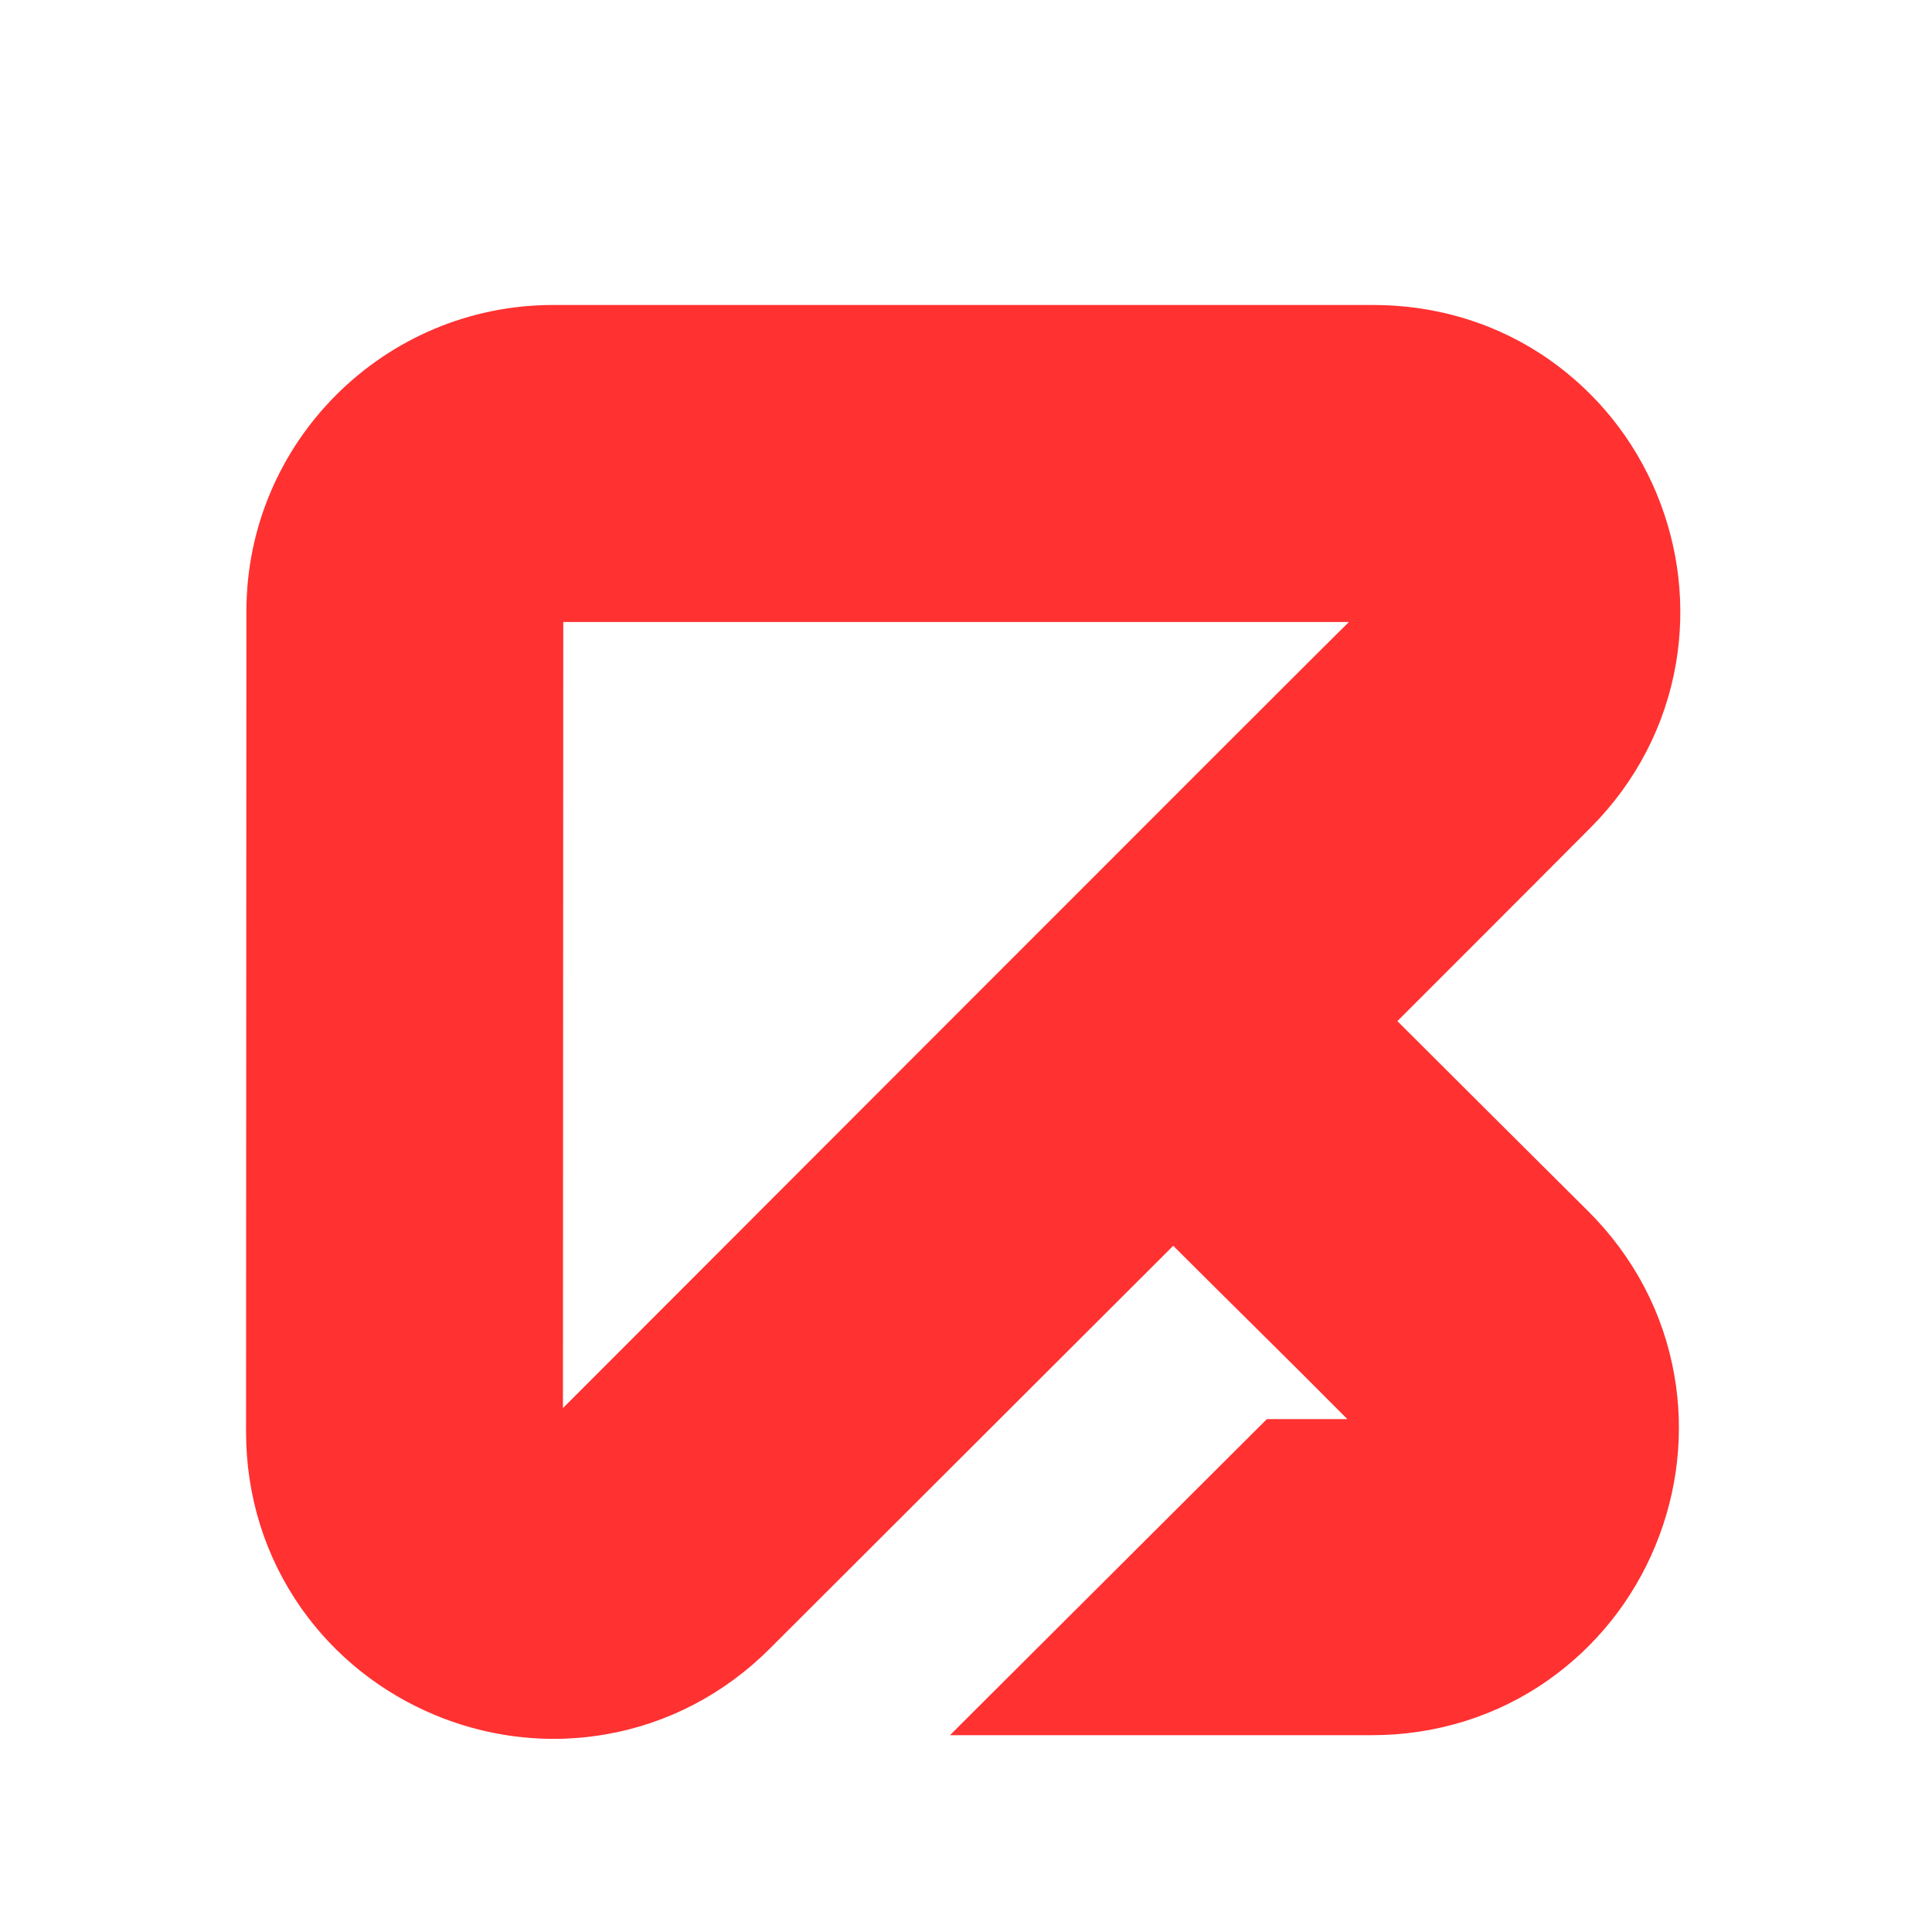 <svg xmlns="http://www.w3.org/2000/svg" xmlns:xlink="http://www.w3.org/1999/xlink" width="256" zoomAndPan="magnify" viewBox="0 0 192 192" height="256" preserveAspectRatio="xMidYMid meet" version="1.0"><defs><clipPath id="346dd4aa45"><path d="M 24.426 30.309 L 167 30.309 L 167 172.809 L 24.426 172.809 Z M 24.426 30.309 " clip-rule="nonzero"/></clipPath></defs><g clip-path="url(#346dd4aa45)"><path fill="#ff3131" d="M 157.84 120.379 C 151.824 114.395 145.086 107.684 138.871 101.477 C 138.871 101.477 152.492 87.863 158.086 82.234 C 162.574 77.727 165.5 72.086 166.555 65.938 C 167.527 60.258 166.859 54.41 164.621 49.027 C 162.383 43.648 158.707 39.078 153.992 35.762 C 148.895 32.176 142.832 30.309 136.469 30.309 L 54.973 30.309 C 38.168 30.309 24.492 43.949 24.488 60.754 L 24.453 142.289 C 24.449 148.66 26.348 154.723 29.945 159.832 C 33.27 164.547 37.875 168.219 43.266 170.453 C 47.035 172.016 51.027 172.805 55.031 172.805 C 56.758 172.805 58.484 172.656 60.195 172.359 C 66.352 171.293 71.988 168.352 76.496 163.844 L 116.594 123.805 C 122.242 129.457 128.32 135.395 133.898 141.031 L 125.898 141.031 L 94.406 172.441 L 136.328 172.441 C 142.707 172.441 148.781 170.551 153.891 166.945 C 158.609 163.617 162.281 159.012 164.512 153.609 C 166.738 148.211 167.391 142.363 166.395 136.676 C 165.324 130.52 162.363 124.879 157.84 120.379 Z M 55.945 139.934 L 55.977 61.816 L 134.051 61.816 C 133.059 62.723 55.945 139.934 55.945 139.934 Z M 55.945 139.934 " fill-opacity="1" fill-rule="nonzero"/></g></svg>